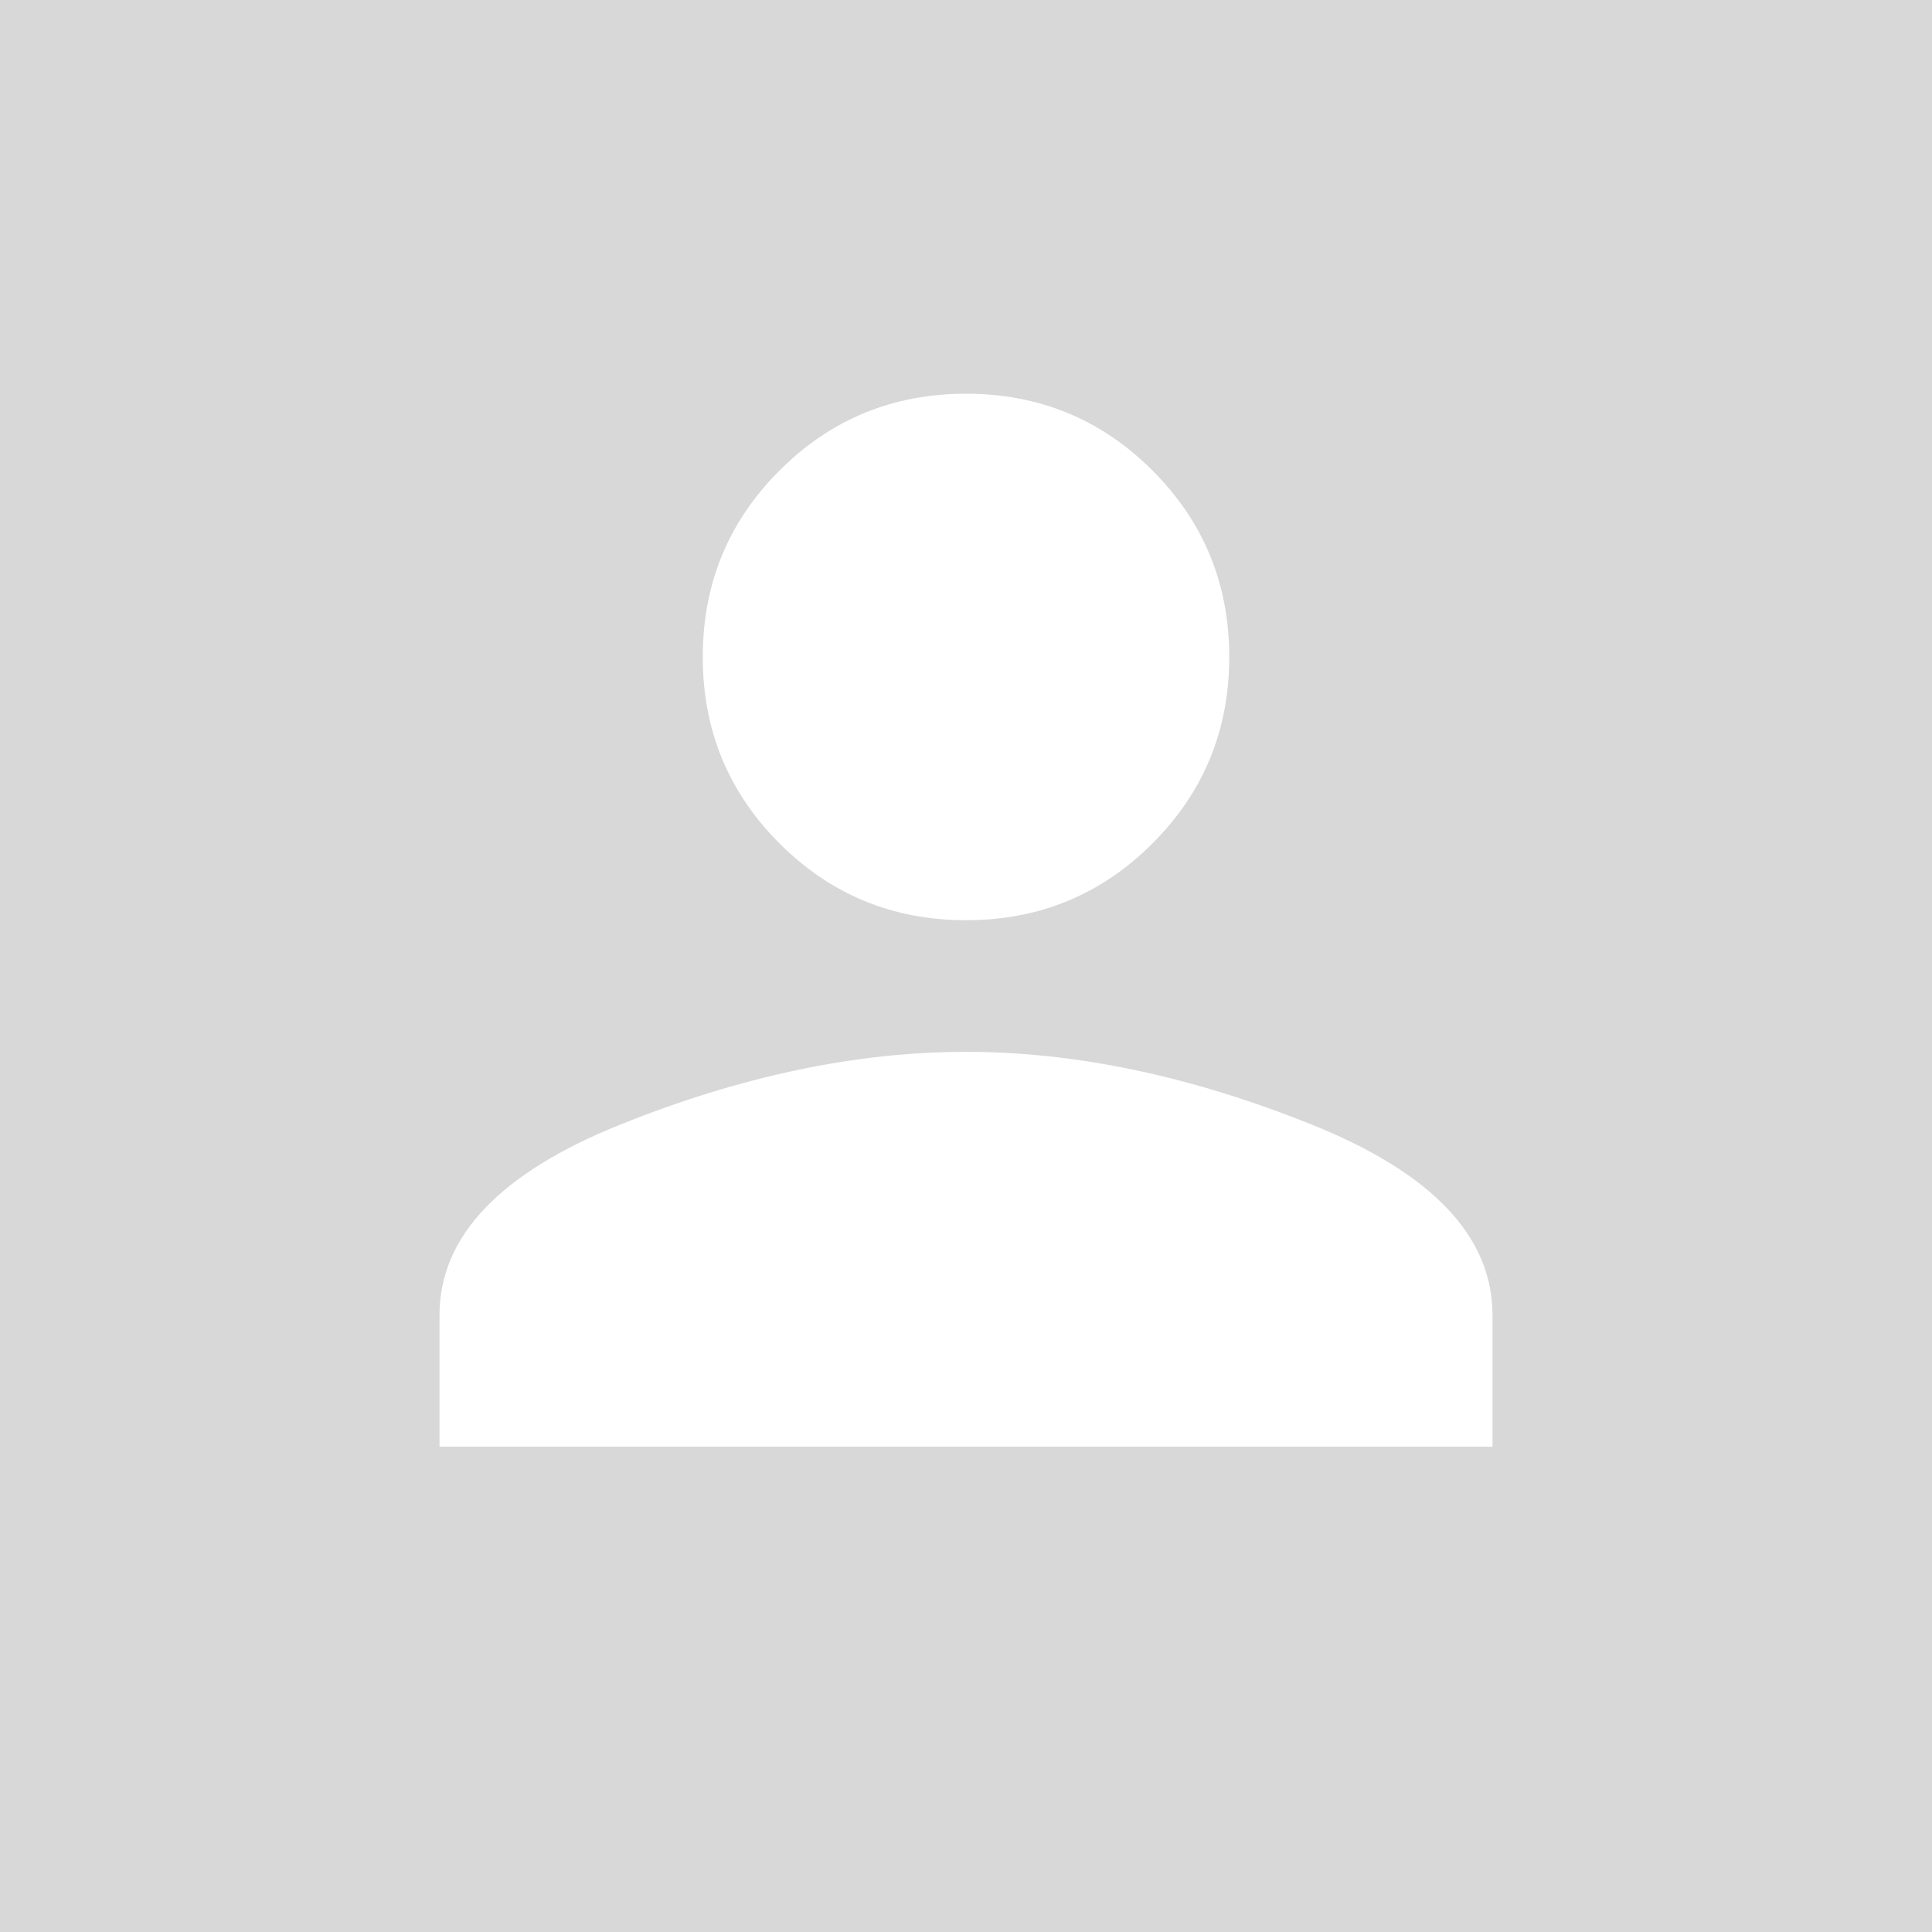 <svg xmlns="http://www.w3.org/2000/svg" width="200" height="200" viewBox="0 0 320 320"><g fill="none" fill-rule="evenodd"><path fill="#D8D8D8" d="M0 0h320v320H0z"/><path fill="#FFF" d="M160 152.417c-12.114 0-22.404-4.237-30.885-12.717-8.48-8.48-12.717-18.77-12.717-30.885 0-12.114 4.237-22.404 12.717-30.885 8.48-8.48 18.77-12.717 30.885-12.717 12.114 0 22.404 4.237 30.885 12.717 8.48 8.48 12.717 18.77 12.717 30.885 0 12.114-4.237 22.404-12.717 30.885-8.48 8.48-18.77 12.717-30.885 12.717zm0 21.8c18.167 0 37.243 4.012 57.227 12.035 19.985 8.023 29.977 18.545 29.977 31.568v21.8H72.796v-21.8c0-13.023 9.992-23.545 29.977-31.568 19.984-8.023 39.06-12.034 57.227-12.034z"/></g></svg>